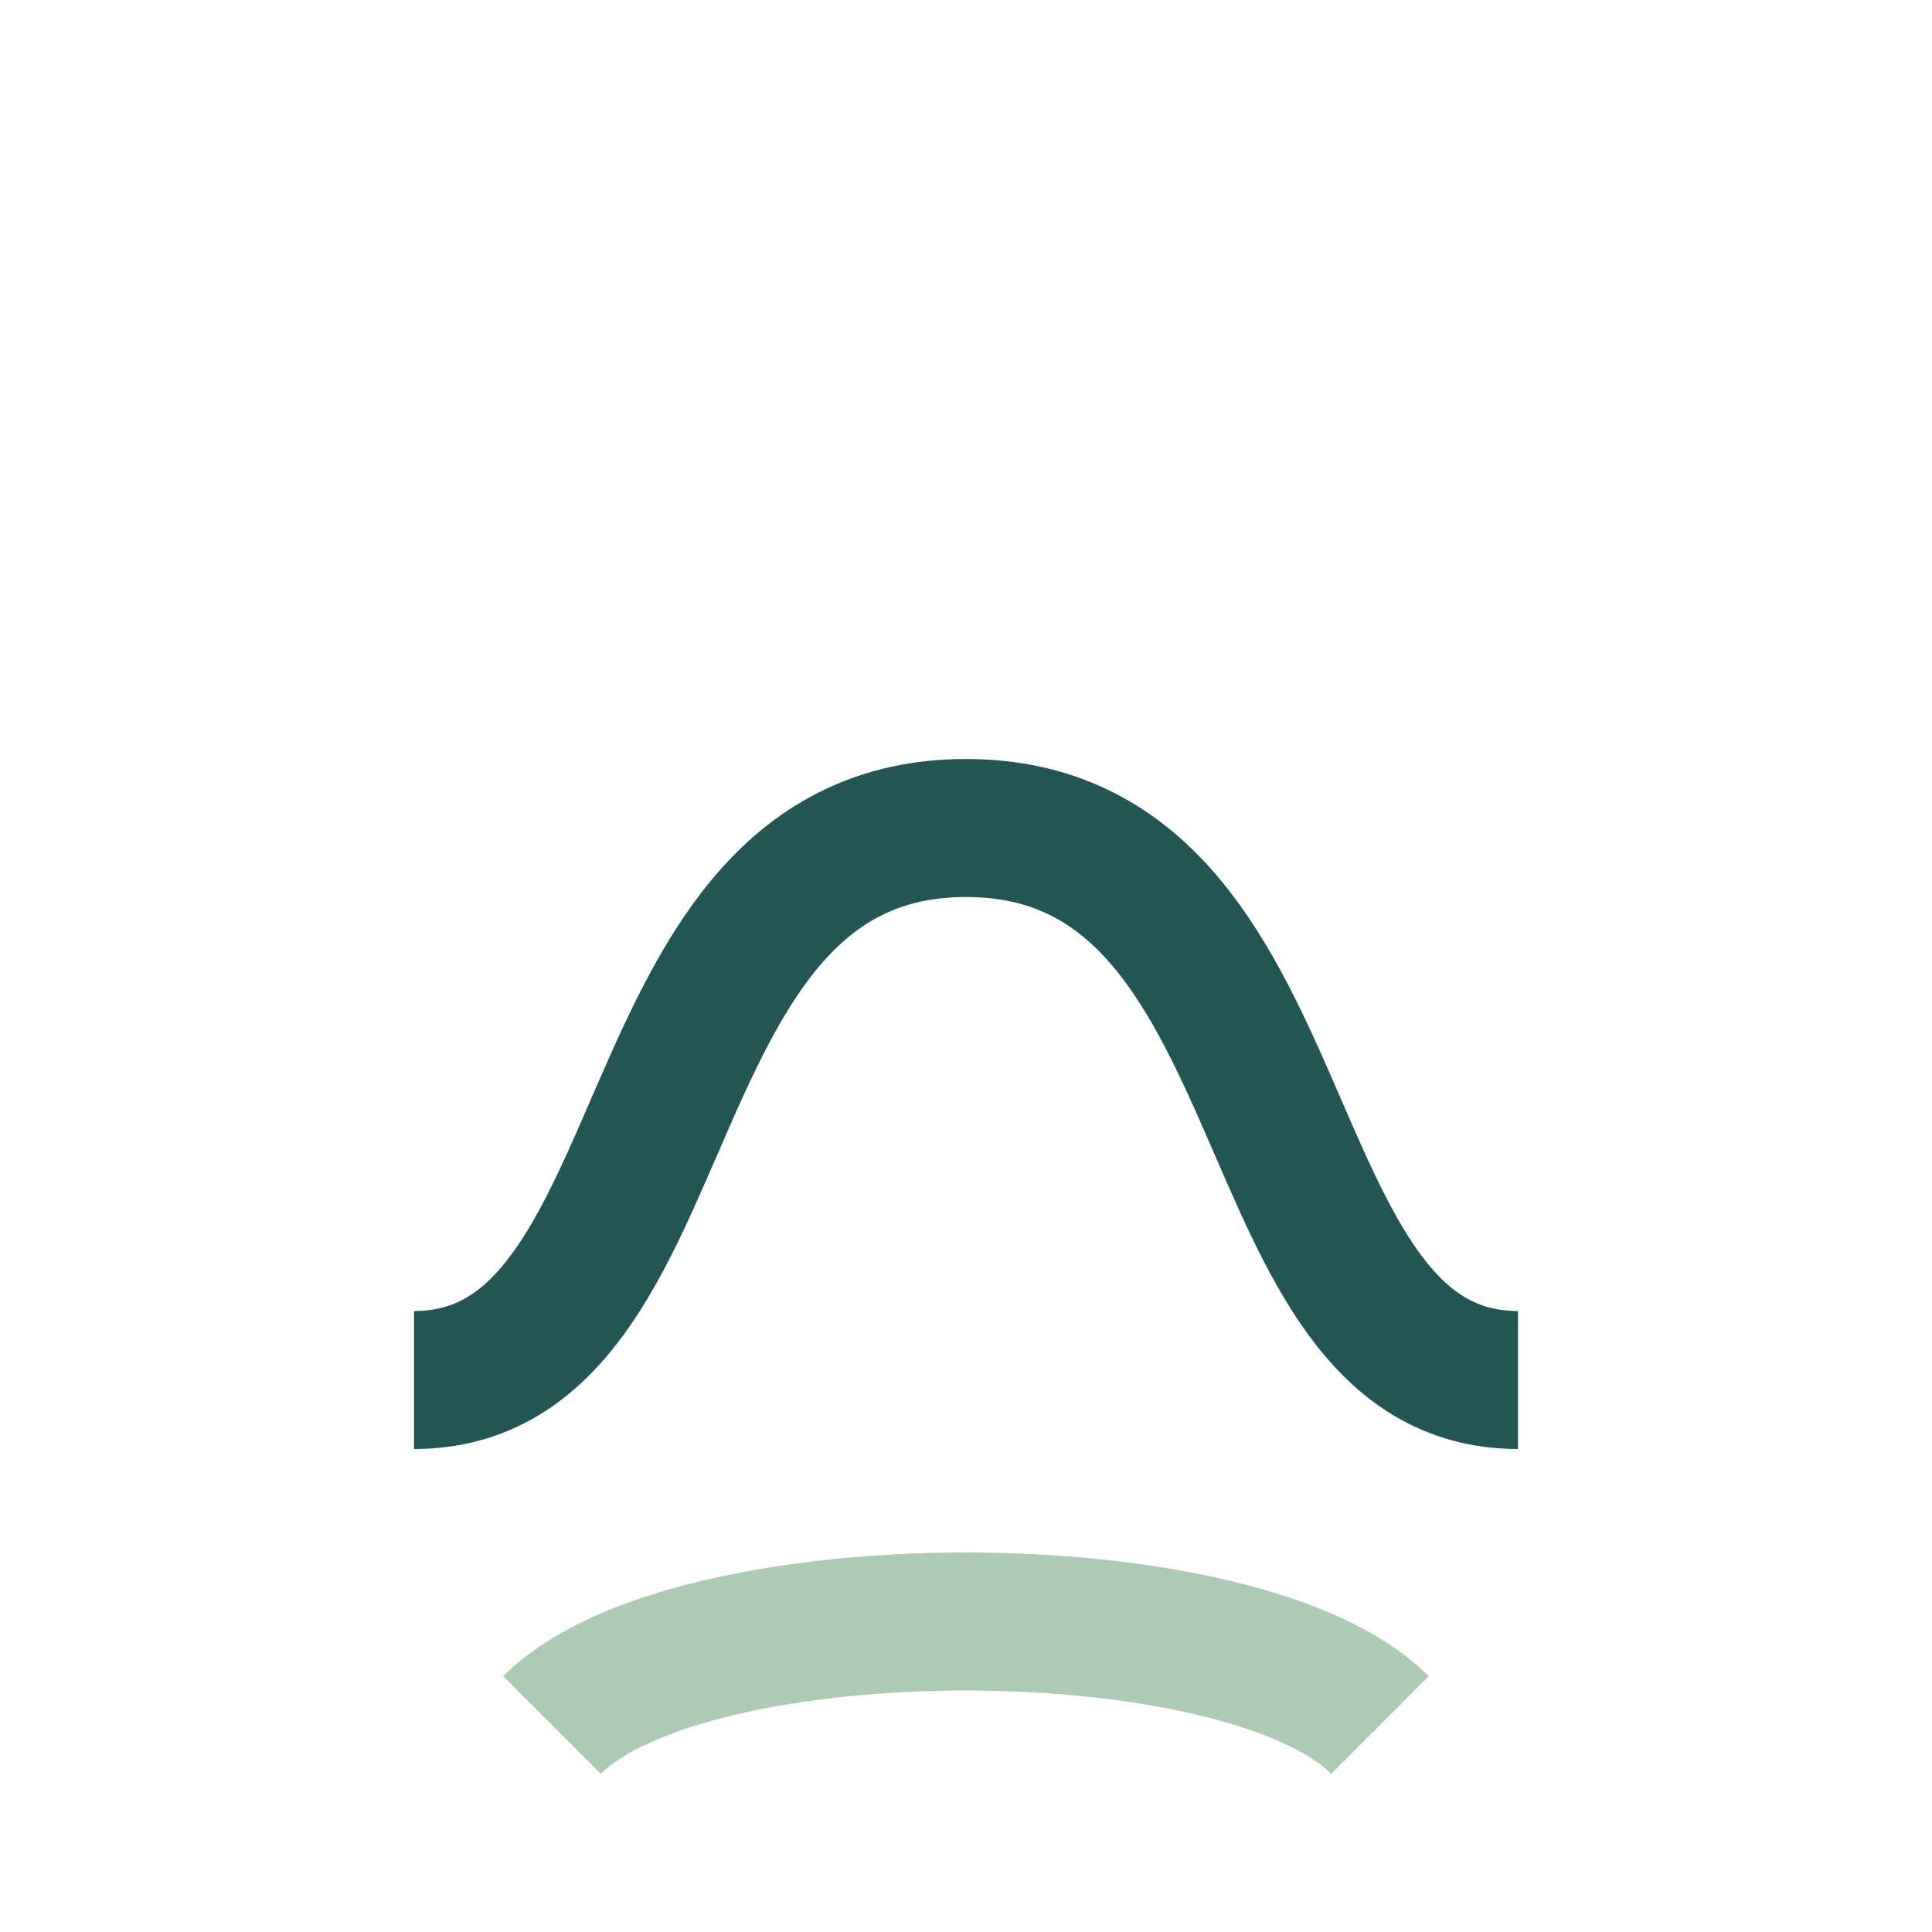 <?xml version="1.0" encoding="UTF-8"?>
<svg xmlns="http://www.w3.org/2000/svg" width="28" height="28" viewBox="0 0 28 28"><path d="M6 20c4 0 3-8 8-8s4 8 8 8" stroke="#215652" stroke-width="2" fill="none"/><path d="M8 25c2-2 10-2 12 0" stroke="#ADCAB3" stroke-width="2" fill="none"/></svg>